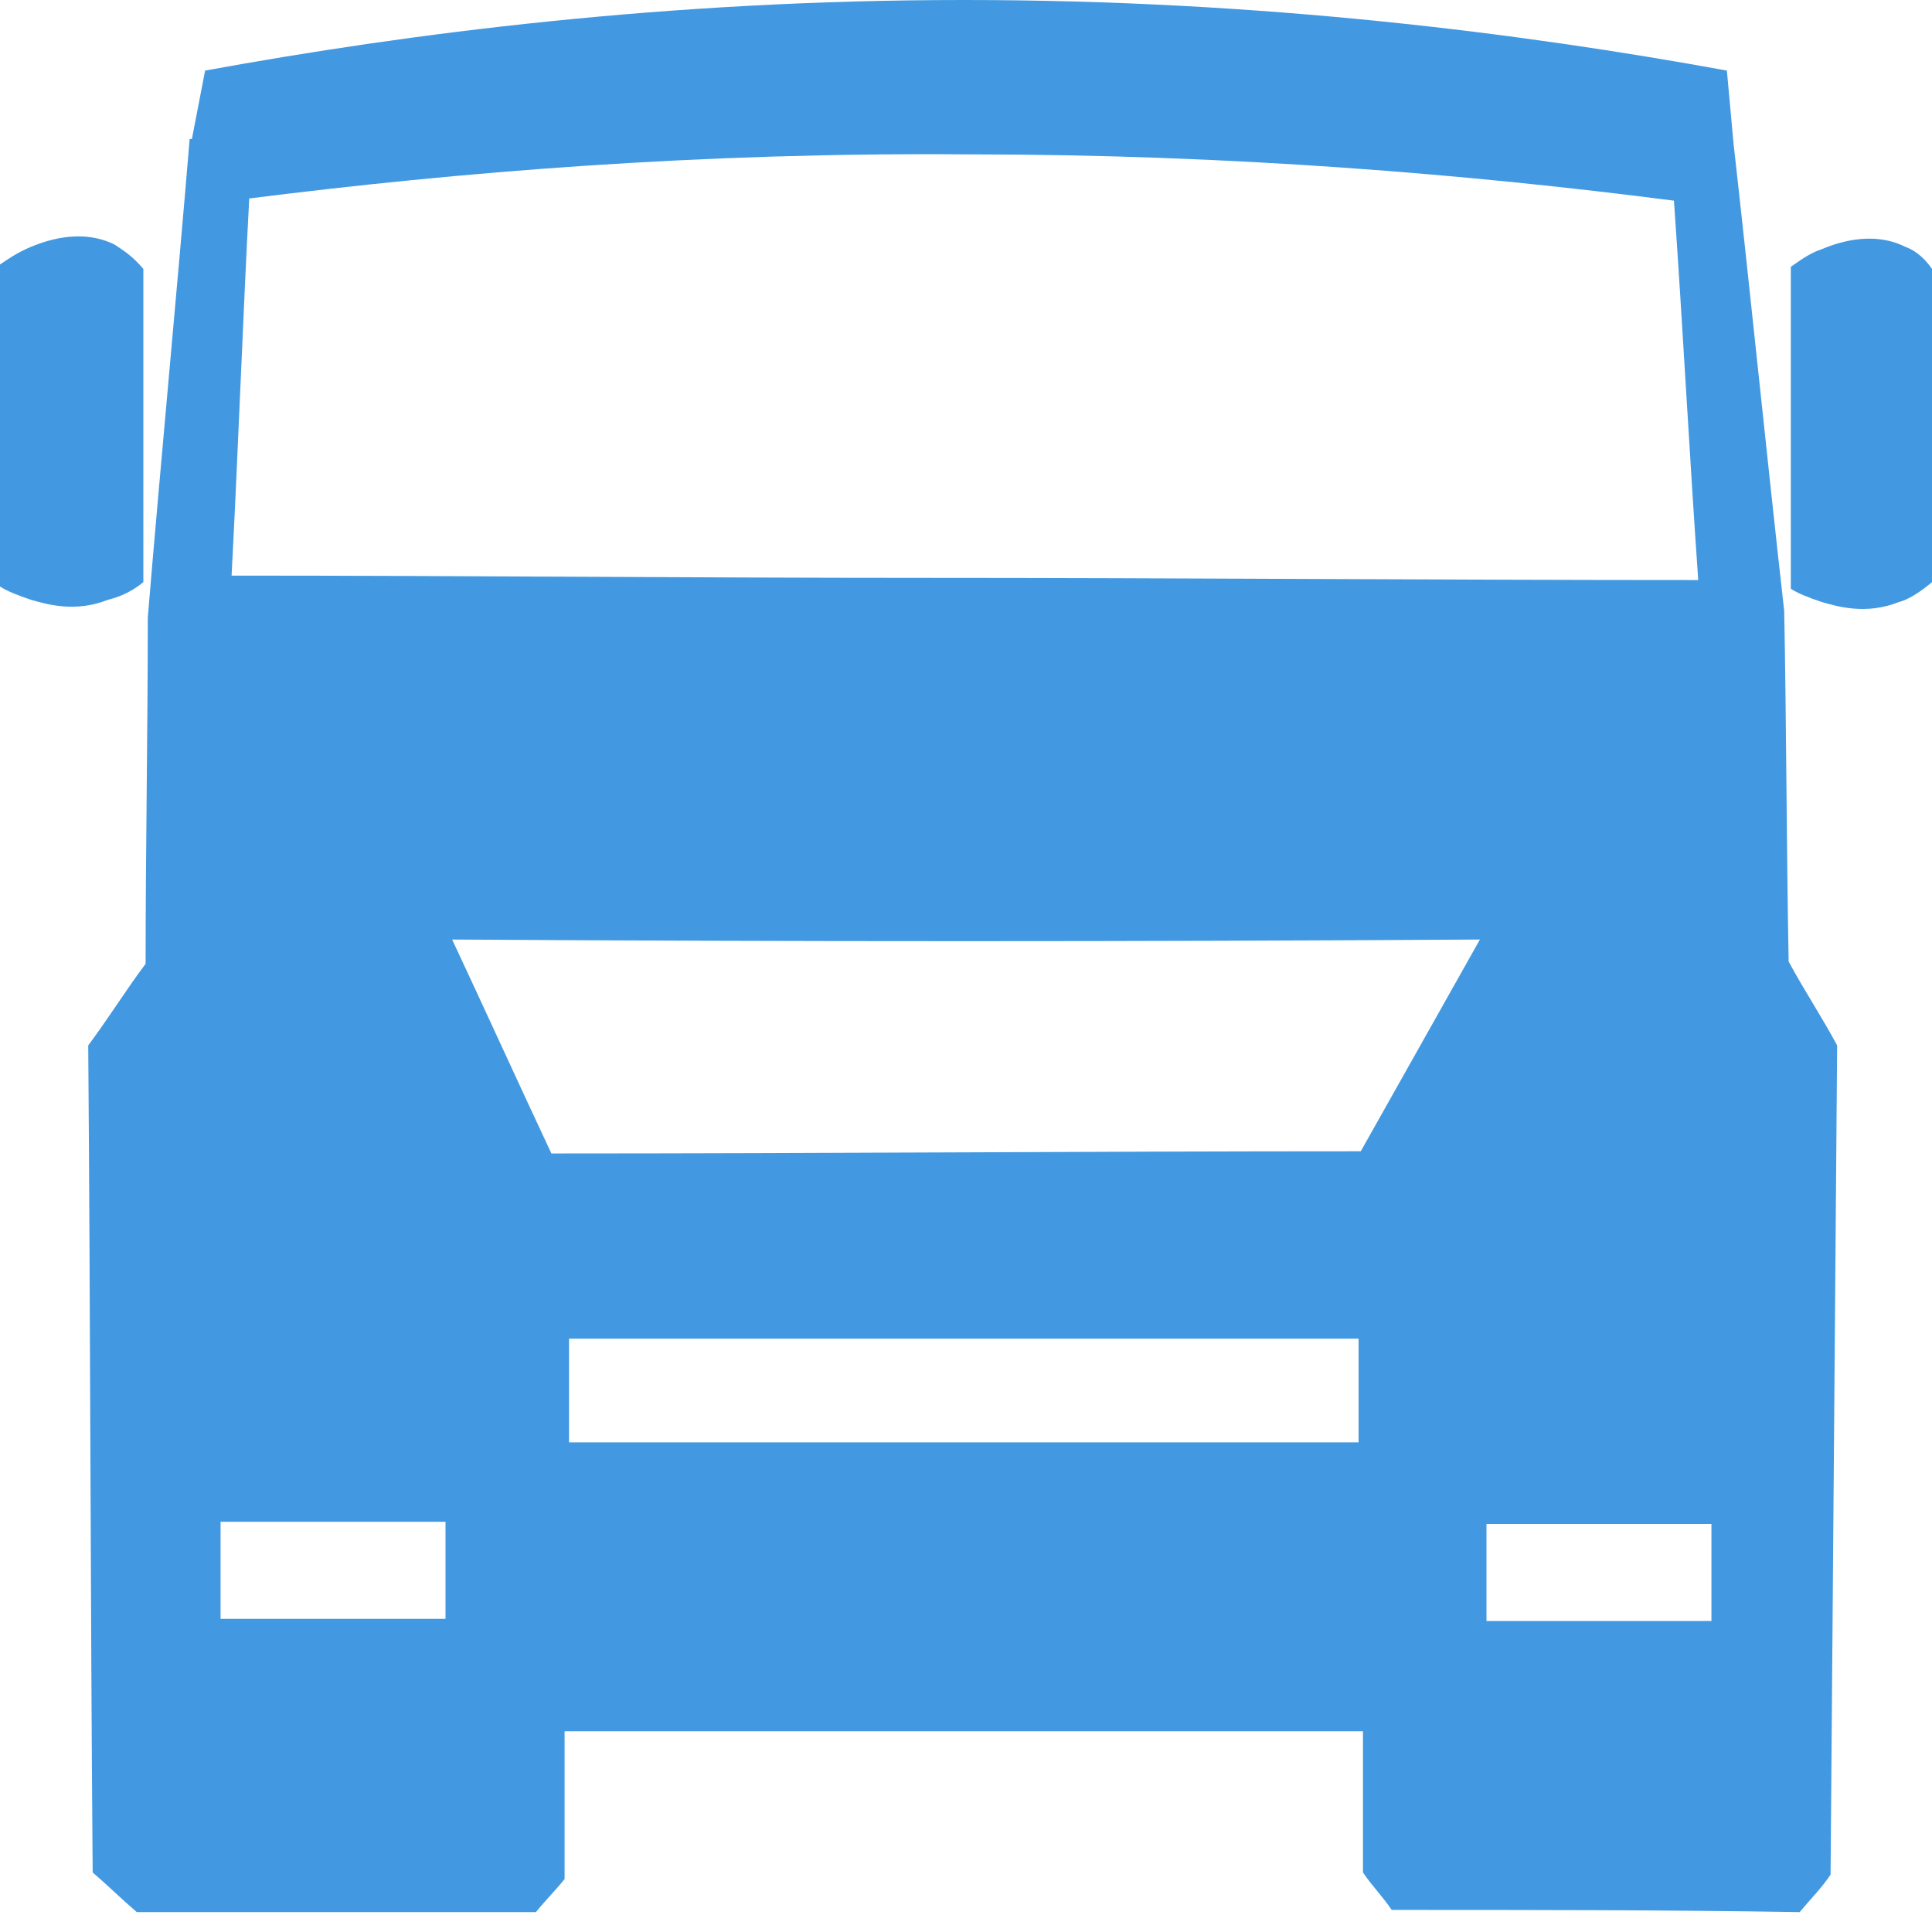 <svg width="30" height="30" viewBox="0 0 30 30" fill="none" xmlns="http://www.w3.org/2000/svg">
<path d="M2.226 9.039C2.226 7.429 2.226 5.82 2.226 4.176C2.055 3.97 1.884 3.868 1.781 3.799C1.233 3.525 0.651 3.765 0.479 3.833C0.24 3.936 0.103 4.039 0 4.107C0 5.785 0 7.429 0 9.107C0.103 9.176 0.274 9.244 0.479 9.313C0.719 9.381 1.164 9.518 1.678 9.313C1.815 9.279 2.021 9.21 2.226 9.039Z" fill="#4299E1"/>
<path d="M29.589 3.834C29.041 3.56 28.459 3.8 28.288 3.869C28.082 3.937 27.911 4.074 27.808 4.143C27.808 5.821 27.808 7.464 27.808 9.142C27.911 9.211 28.082 9.279 28.288 9.348C28.527 9.416 28.973 9.553 29.486 9.348C29.623 9.314 29.794 9.211 30 9.04C30 7.43 30 5.821 30 4.177C29.863 3.971 29.692 3.869 29.589 3.834Z" fill="#4299E1"/>
<path d="M27.705 9.486C27.431 7.055 27.192 4.657 26.918 2.226C26.884 1.849 26.849 1.473 26.815 1.096C23.63 0.514 19.589 0 14.966 0C10.377 0 6.37 0.514 3.185 1.096C3.117 1.438 3.048 1.815 2.98 2.158H2.945C2.74 4.623 2.5 7.123 2.295 9.589C2.295 11.37 2.261 13.185 2.261 14.966C1.952 15.377 1.678 15.822 1.37 16.233C1.404 20.514 1.404 24.794 1.439 29.075C1.678 29.28 1.884 29.486 2.124 29.691C4.178 29.691 6.267 29.691 8.322 29.691C8.459 29.52 8.63 29.349 8.767 29.178C8.767 28.424 8.767 27.637 8.767 26.883C12.911 26.883 17.021 26.883 21.164 26.883C21.164 27.602 21.164 28.356 21.164 29.075C21.301 29.28 21.473 29.452 21.61 29.657C23.733 29.657 25.856 29.657 27.945 29.691C28.116 29.486 28.288 29.315 28.425 29.109C28.459 24.828 28.493 20.548 28.527 16.233C28.288 15.787 28.014 15.377 27.774 14.931C27.74 13.116 27.74 11.301 27.705 9.486ZM3.596 8.938C3.699 6.986 3.767 5.034 3.87 3.082C7.123 2.671 10.856 2.363 15.034 2.397C19.11 2.397 22.808 2.705 25.993 3.116C26.13 5.068 26.233 7.055 26.37 9.007C22.329 9.007 18.288 8.973 14.281 8.973C10.685 8.973 7.158 8.938 3.596 8.938ZM22.98 14.589C22.363 15.685 21.747 16.781 21.13 17.877C16.952 17.877 12.774 17.911 8.562 17.911C8.048 16.815 7.534 15.685 7.021 14.589C12.329 14.623 17.637 14.623 22.98 14.589ZM6.918 25.137H3.425V23.63H6.918V25.137ZM23.082 23.664H26.575V25.171H23.082V23.664ZM21.096 22.397H8.836V20.787H21.096V22.397Z" fill="#4299E1"/>
</svg>
